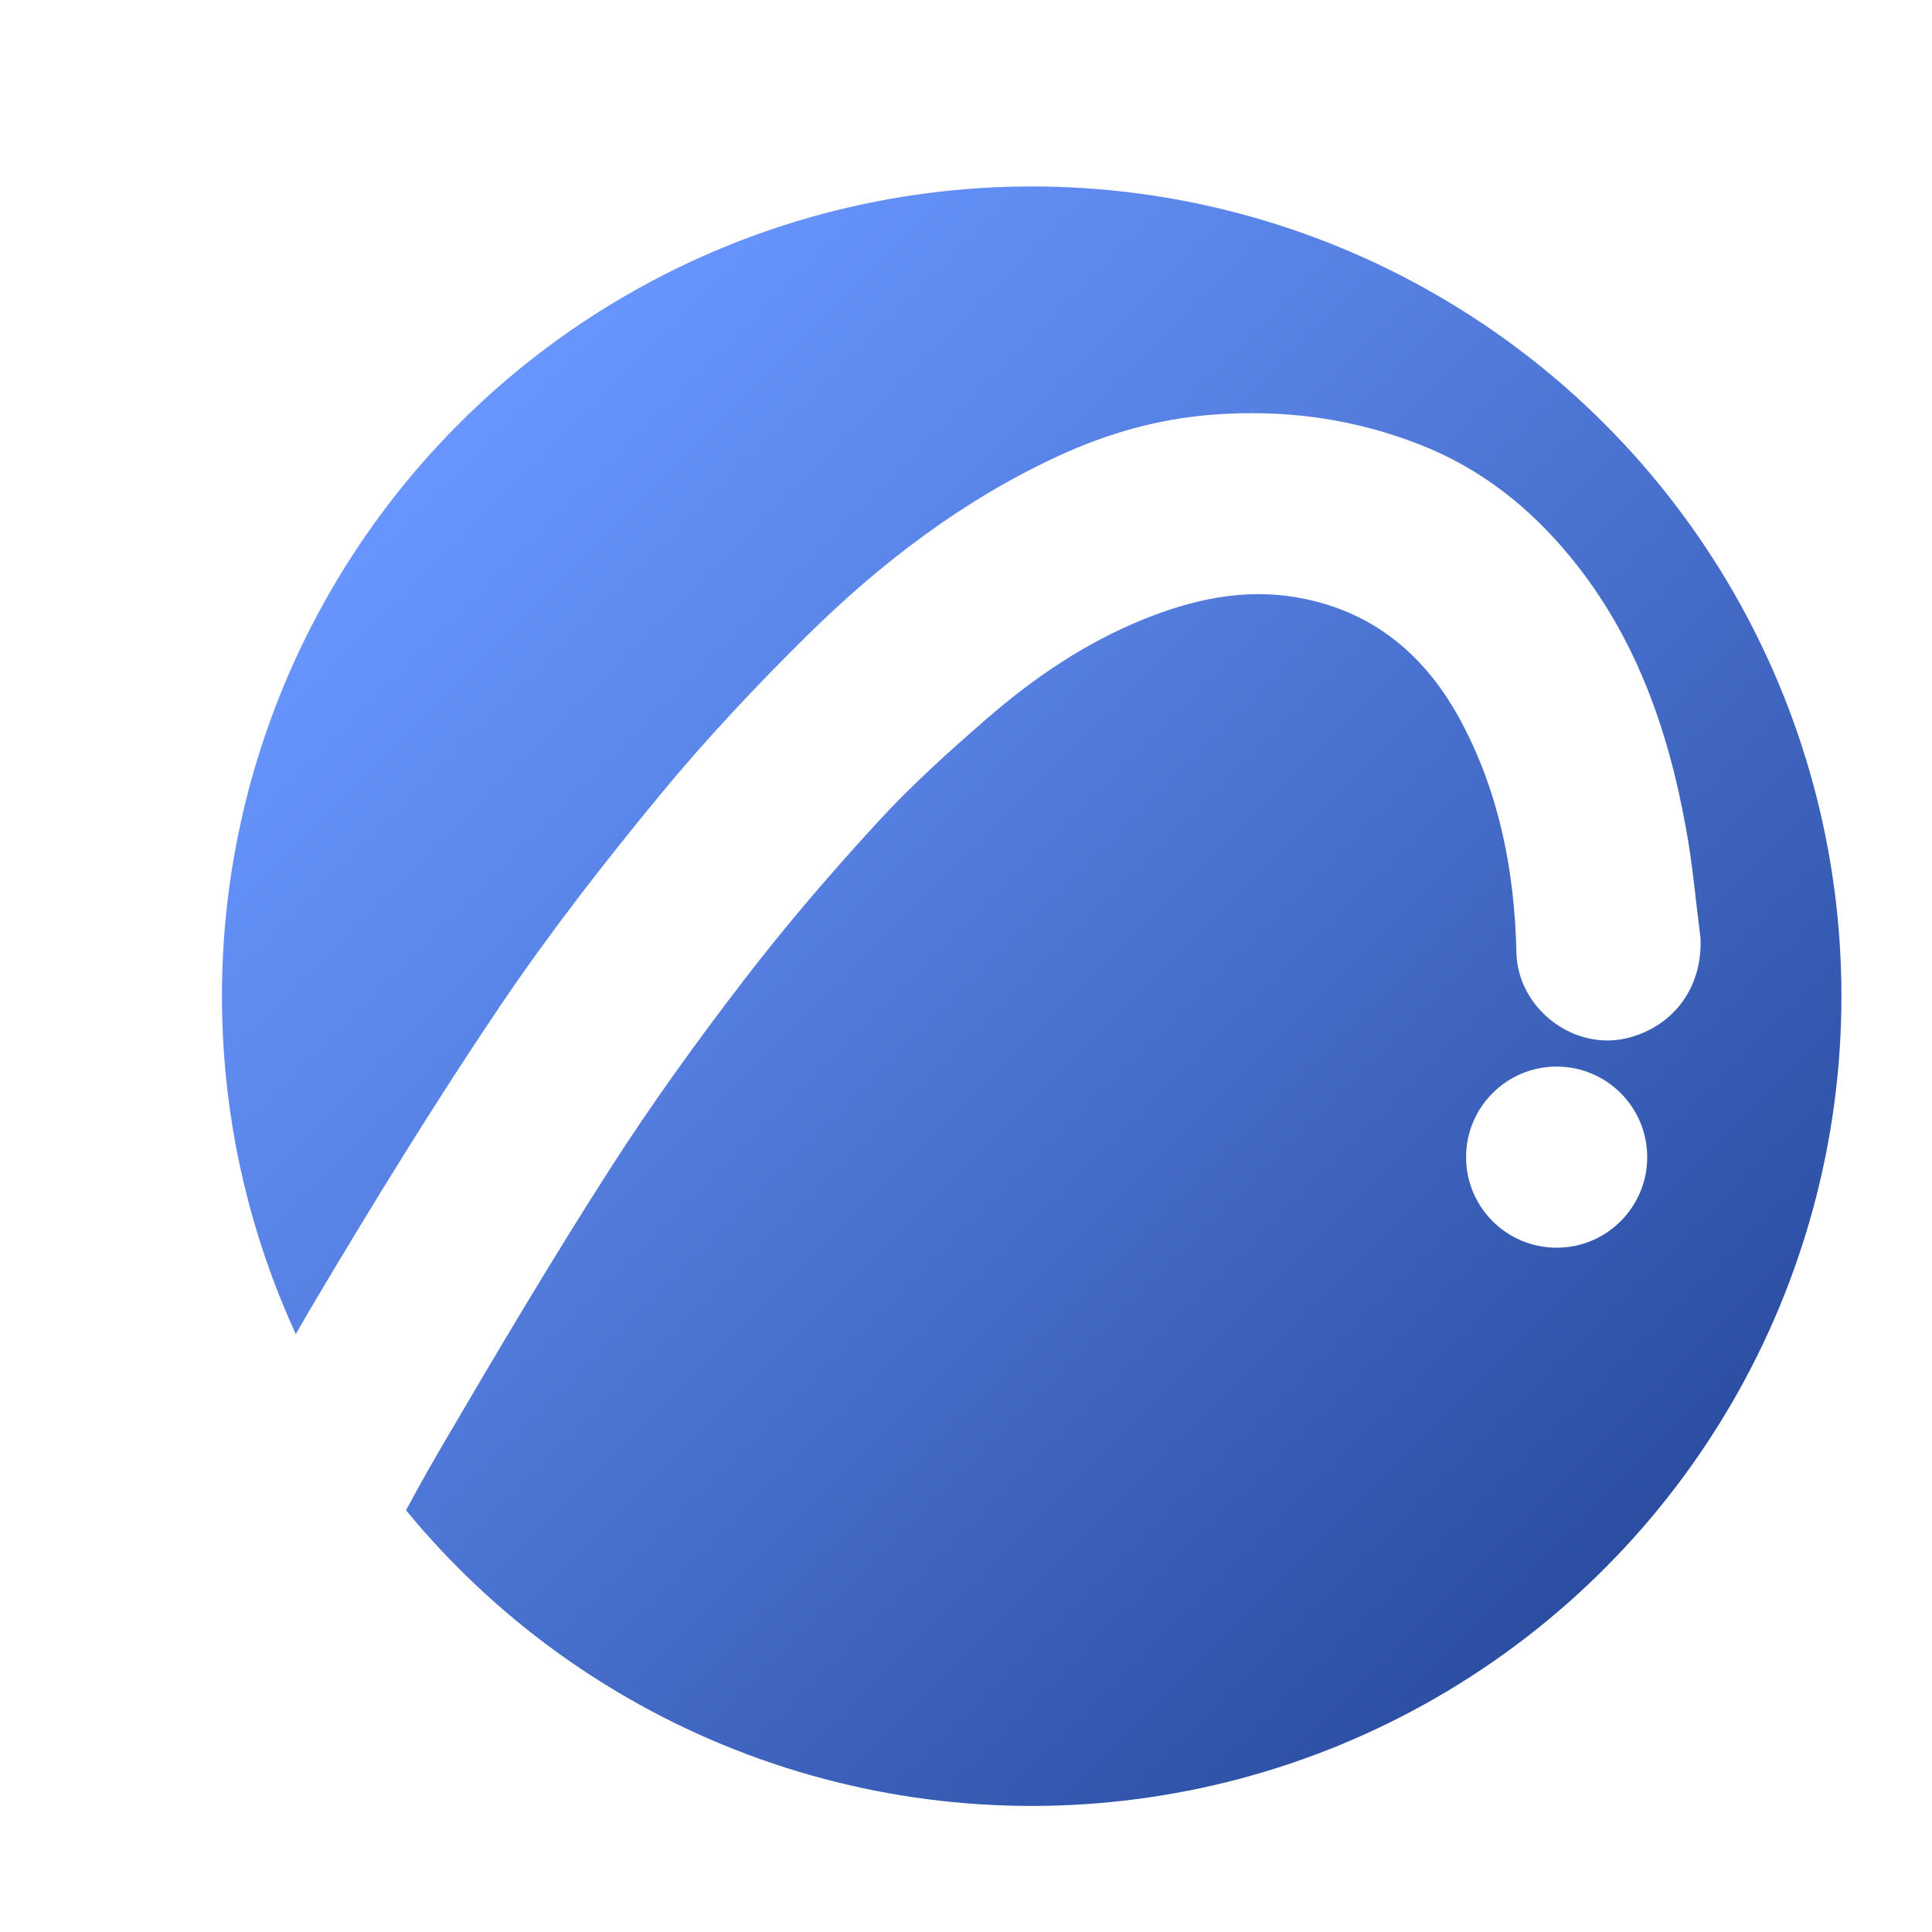 <?xml version="1.0" encoding="utf-8"?>
<!-- Generator: Adobe Illustrator 24.3.0, SVG Export Plug-In . SVG Version: 6.00 Build 0)  -->
<svg version="1.1" id="Layer_1" xmlns="http://www.w3.org/2000/svg" xmlns:xlink="http://www.w3.org/1999/xlink" x="0px" y="0px"
	 viewBox="0 0 32 32" style="enable-background:new 0 0 32 32;" xml:space="preserve">
<style type="text/css">
	.st0{filter:url(#dropshadow2);}
	.st1{fill:url(#SVGID_1_);}
	.st2{fill:#FFFFFF;}
	.st3{filter:url(#dropshadow);}
</style>
<filter  id="dropshadow2">
	<feGaussianBlur  in="SourceAlpha" stdDeviation="0.5"></feGaussianBlur>
	<feOffset  dx="0.5" dy="0.5"></feOffset>
	<feComponentTransfer>
		<feFuncA  slope="0.4" type="linear"></feFuncA>
	</feComponentTransfer>
	<feMerge>
		<feMergeNode></feMergeNode>
		<feMergeNode  in="SourceGraphic"></feMergeNode>
	</feMerge>
</filter>
<filter  id="dropshadow">
	<feGaussianBlur  in="SourceAlpha" stdDeviation="0.5"></feGaussianBlur>
	<feOffset  dx="1" dy="1"></feOffset>
	<feComponentTransfer>
		<feFuncA  slope="0.5" type="linear"></feFuncA>
	</feComponentTransfer>
	<feMerge>
		<feMergeNode></feMergeNode>
		<feMergeNode  in="SourceGraphic"></feMergeNode>
	</feMerge>
</filter>
<g class="st0">
	<linearGradient id="SVGID_1_" gradientUnits="userSpaceOnUse" x1="7.104" y1="6.516" x2="26.072" y2="25.484">
		<stop  offset="0" style="stop-color:#6896FE"/>
		<stop  offset="0.337" style="stop-color:#5680E2"/>
		<stop  offset="1" style="stop-color:#2B4EA2"/>
	</linearGradient>
	<circle class="st1" cx="16.588" cy="16" r="13.412"/>
</g>
<circle class="st2" cx="25.783" cy="19.166" r="1.5"/>
<g class="st3">
	<path class="st2" d="M27.166,14.541c0.034,0.885-0.517,1.489-1.227,1.656c-0.887,0.209-1.801-0.503-1.822-1.416
		c-0.03-1.329-0.275-2.613-0.9-3.8c-0.587-1.113-1.465-1.866-2.736-2.086c-0.884-0.153-1.726,0.033-2.542,0.363
		c-0.961,0.389-1.81,0.966-2.587,1.639c-0.626,0.543-1.247,1.101-1.807,1.711c-0.772,0.84-1.518,1.708-2.213,2.612
		c-0.786,1.022-1.544,2.072-2.239,3.157c-0.97,1.513-1.886,3.061-2.794,4.612
		c-0.528,0.901-1.001,1.835-1.485,2.761c-0.389,0.744-1.347,1.003-2.075,0.583
		c-0.686-0.396-0.943-1.307-0.565-2.017c0.667-1.252,1.304-2.522,2.028-3.74c0.985-1.659,1.997-3.305,3.075-4.904
		c0.817-1.211,1.72-2.37,2.649-3.498c0.763-0.926,1.59-1.806,2.445-2.65c1.225-1.208,2.587-2.246,4.16-2.972
		c0.806-0.372,1.649-0.614,2.545-0.683c1.2-0.093,2.357,0.063,3.472,0.507c0.984,0.391,1.786,1.027,2.457,1.842
		c1.079,1.309,1.619,2.846,1.917,4.483C27.035,13.309,27.087,13.928,27.166,14.541z"/>
</g>
</svg>

